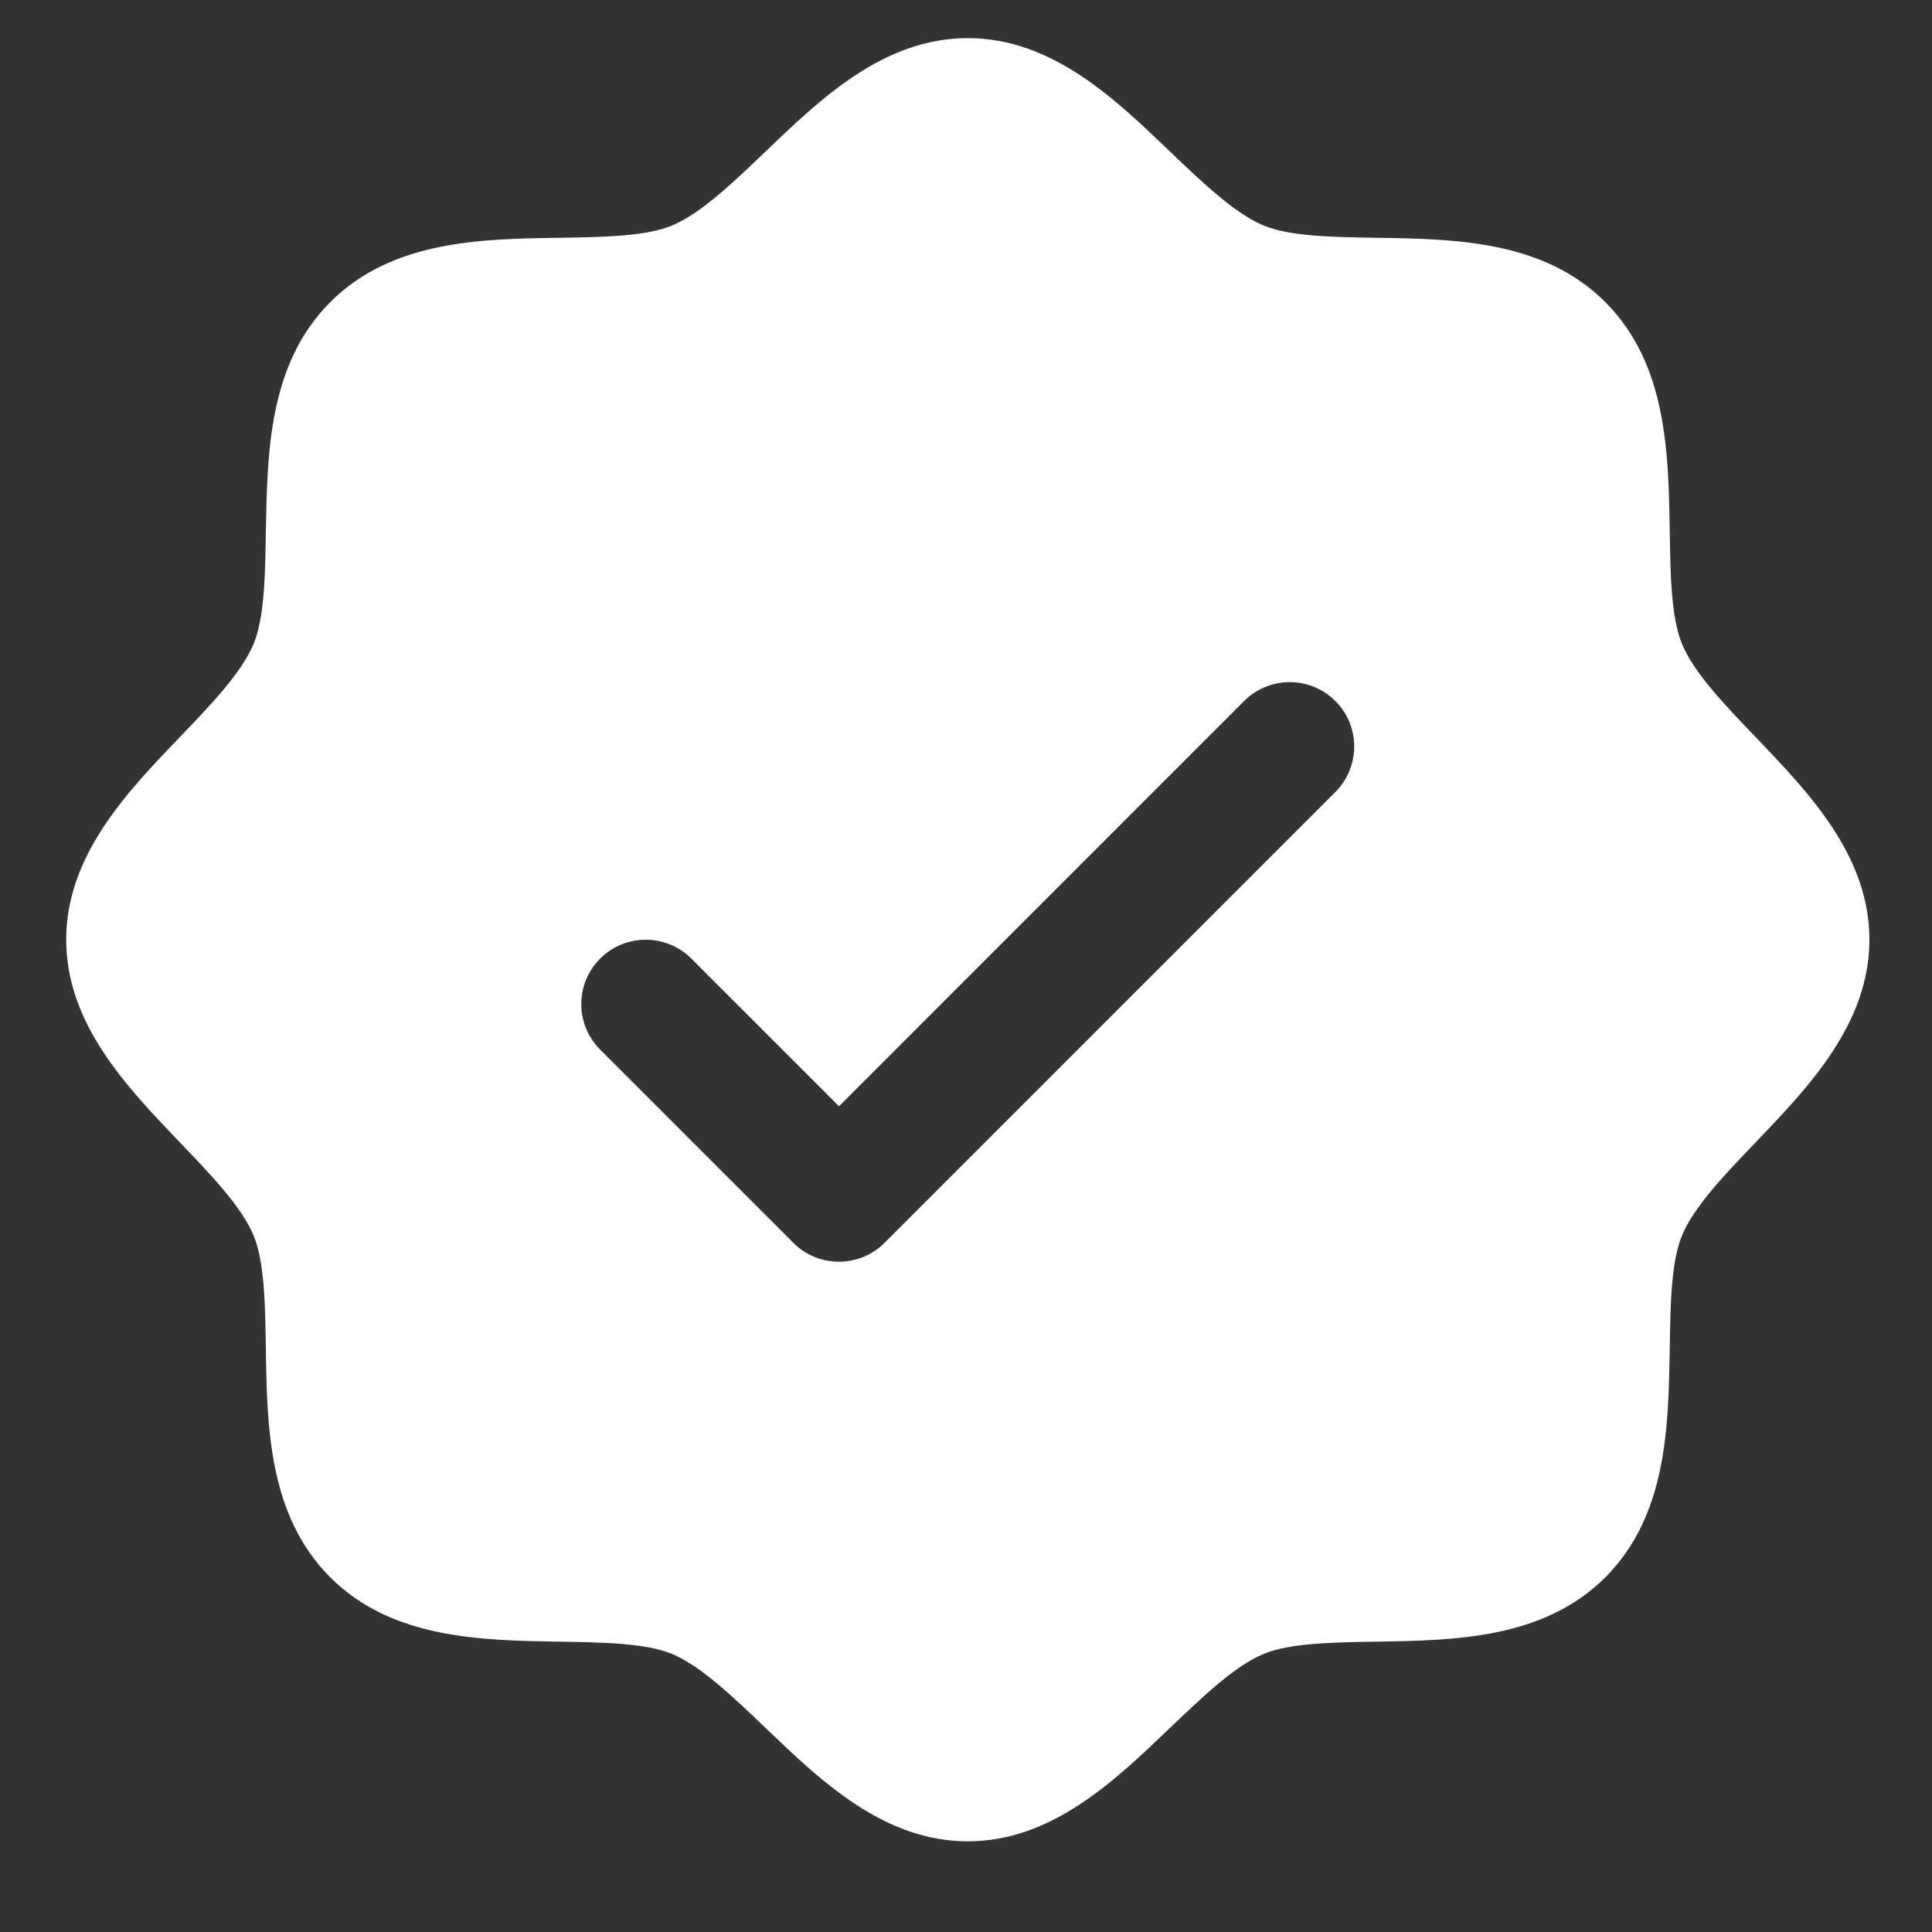 <?xml version="1.0" encoding="UTF-8"?> <svg xmlns="http://www.w3.org/2000/svg" width="15" height="15" viewBox="0 0 15 15" fill="none"><rect x="0" y="0" width="15" height="15" fill="#333333" stroke="none"/><path d="M13.63 5.722C13.394 5.476 13.15 5.222 13.059 4.999C12.974 4.795 12.969 4.456 12.964 4.128C12.954 3.518 12.944 2.827 12.464 2.346C11.983 1.865 11.292 1.855 10.682 1.846C10.354 1.841 10.015 1.836 9.811 1.751C9.588 1.659 9.334 1.415 9.087 1.18C8.656 0.765 8.166 0.296 7.514 0.296C6.861 0.296 6.372 0.765 5.94 1.18C5.694 1.415 5.44 1.659 5.217 1.751C5.014 1.836 4.674 1.841 4.346 1.846C3.736 1.855 3.044 1.865 2.564 2.346C2.083 2.827 2.076 3.518 2.064 4.128C2.059 4.456 2.054 4.795 1.969 4.999C1.877 5.222 1.633 5.476 1.397 5.722C0.983 6.153 0.514 6.643 0.514 7.296C0.514 7.948 0.983 8.438 1.397 8.87C1.633 9.116 1.877 9.37 1.969 9.593C2.054 9.797 2.059 10.136 2.064 10.464C2.073 11.074 2.083 11.765 2.564 12.246C3.044 12.726 3.736 12.736 4.346 12.746C4.674 12.751 5.012 12.756 5.217 12.841C5.439 12.933 5.694 13.177 5.94 13.412C6.371 13.826 6.861 14.296 7.514 14.296C8.166 14.296 8.656 13.826 9.087 13.412C9.334 13.177 9.587 12.933 9.811 12.841C10.015 12.756 10.354 12.751 10.682 12.746C11.292 12.736 11.983 12.726 12.464 12.246C12.944 11.765 12.954 11.074 12.964 10.464C12.969 10.136 12.974 9.797 13.059 9.593C13.15 9.37 13.394 9.116 13.63 8.87C14.044 8.438 14.514 7.948 14.514 7.296C14.514 6.643 14.044 6.154 13.63 5.722ZM10.367 6.15L6.867 9.65C6.821 9.696 6.766 9.733 6.705 9.758C6.644 9.783 6.579 9.796 6.514 9.796C6.448 9.796 6.383 9.783 6.322 9.758C6.261 9.733 6.206 9.696 6.16 9.65L4.66 8.15C4.613 8.103 4.577 8.048 4.551 7.987C4.526 7.927 4.513 7.862 4.513 7.796C4.513 7.73 4.526 7.665 4.551 7.604C4.577 7.544 4.613 7.489 4.66 7.442C4.754 7.348 4.881 7.296 5.014 7.296C5.079 7.296 5.144 7.309 5.205 7.334C5.266 7.359 5.321 7.396 5.367 7.442L6.514 8.589L9.66 5.442C9.706 5.396 9.762 5.359 9.822 5.334C9.883 5.309 9.948 5.296 10.014 5.296C10.079 5.296 10.144 5.309 10.205 5.334C10.266 5.359 10.321 5.396 10.367 5.442C10.414 5.489 10.451 5.544 10.476 5.604C10.501 5.665 10.514 5.73 10.514 5.796C10.514 5.862 10.501 5.927 10.476 5.987C10.451 6.048 10.414 6.103 10.367 6.15Z" fill="white"></path></svg> 